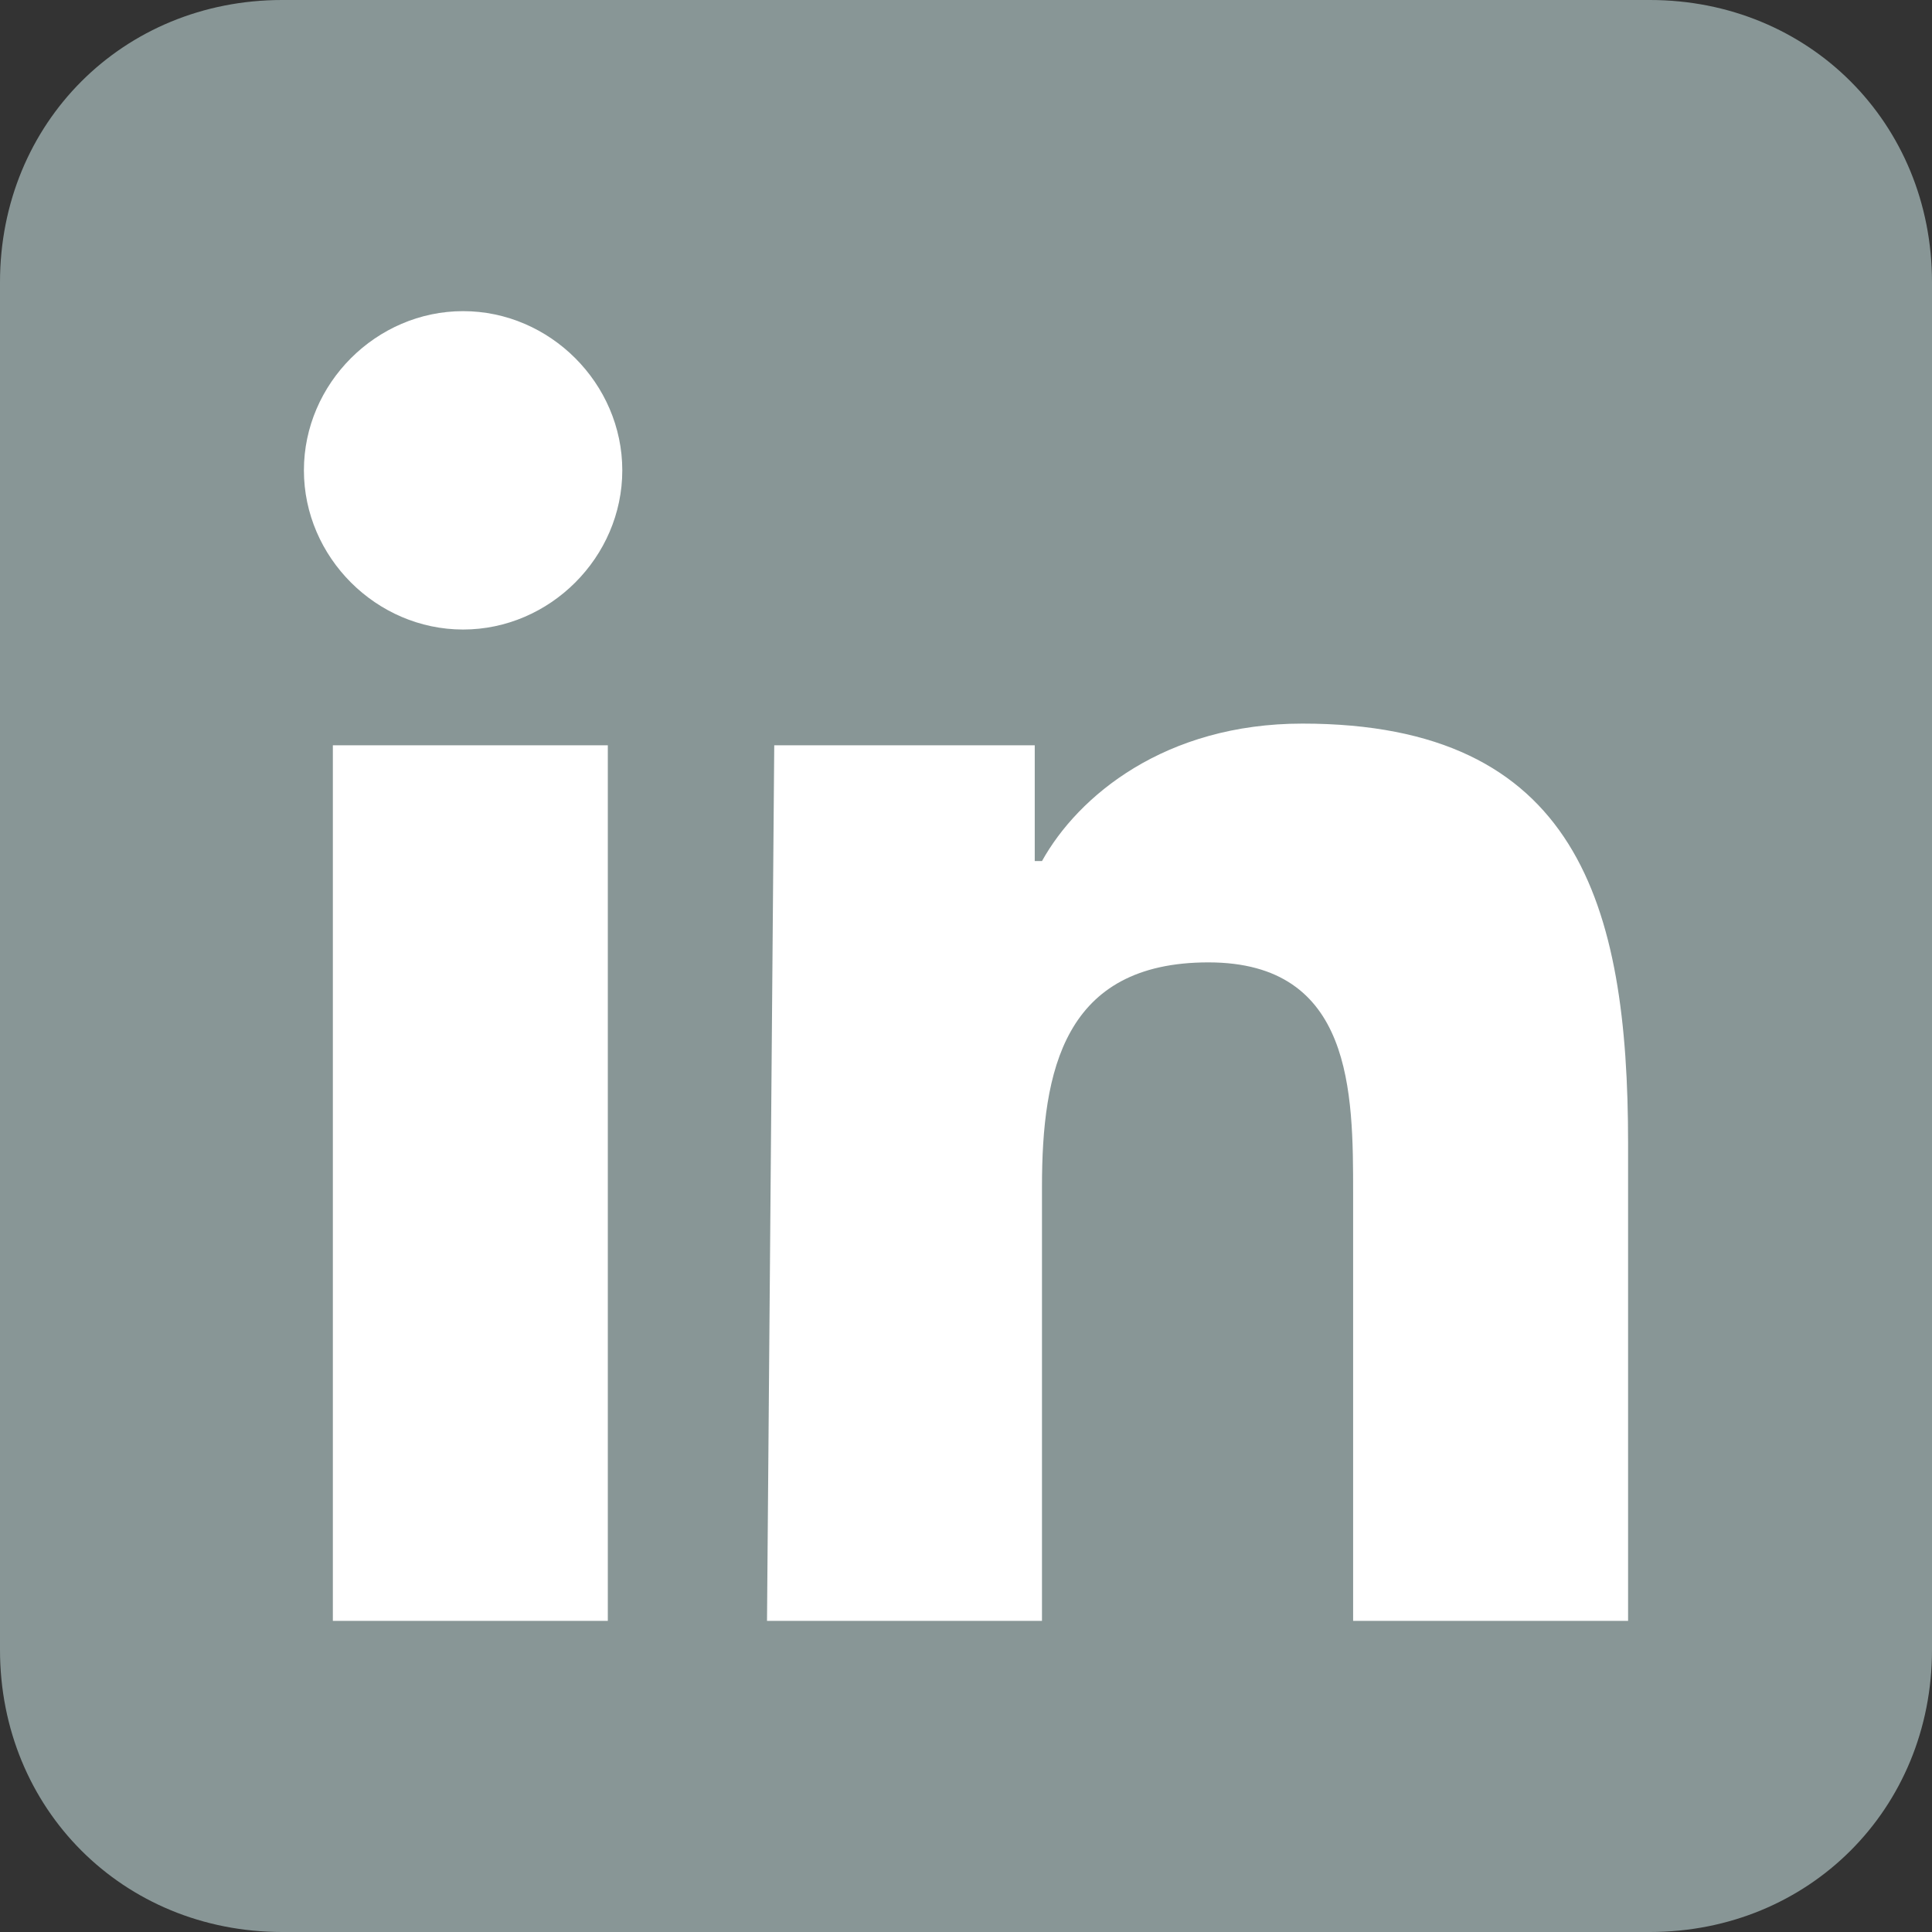 <?xml version="1.0" encoding="UTF-8"?> <svg xmlns="http://www.w3.org/2000/svg" xmlns:xlink="http://www.w3.org/1999/xlink" version="1.1" id="Layer_1" x="0px" y="0px" viewBox="0 0 26.7 26.7" style="enable-background:new 0 0 26.7 26.7;" xml:space="preserve"><rect x="0" y="0" width="26.7" height="26.7" fill="#333333" stroke="none"/> <style type="text/css"> .st0{fill:#889696;} .st1{fill:#FFFFFF;} </style> <path class="st0" d="M3.9,0h18.9c2.2,0,3.9,1.7,3.9,3.9v18.9c0,2.2-1.7,3.9-3.9,3.9H3.9c-2.2,0-3.9-1.7-3.9-3.9V3.9 C0,1.7,1.7,0,3.9,0z"></path> <path class="st1" d="M6.4,4.3c1.2,0,2.2,1,2.2,2.2s-1,2.2-2.2,2.2s-2.2-1-2.2-2.2S5.2,4.3,6.4,4.3 M4.6,10.3h3.8v12.1H4.6V10.3z M10.7,10.3h3.6v1.6h0.1c0.5-0.9,1.7-1.9,3.6-1.9c3.8,0,4.5,2.5,4.5,5.8v6.6h-3.8v-5.9c0-1.4,0-3.2-2-3.2s-2.3,1.5-2.3,3.1v6h-3.8 L10.7,10.3L10.7,10.3z"></path> </svg> 